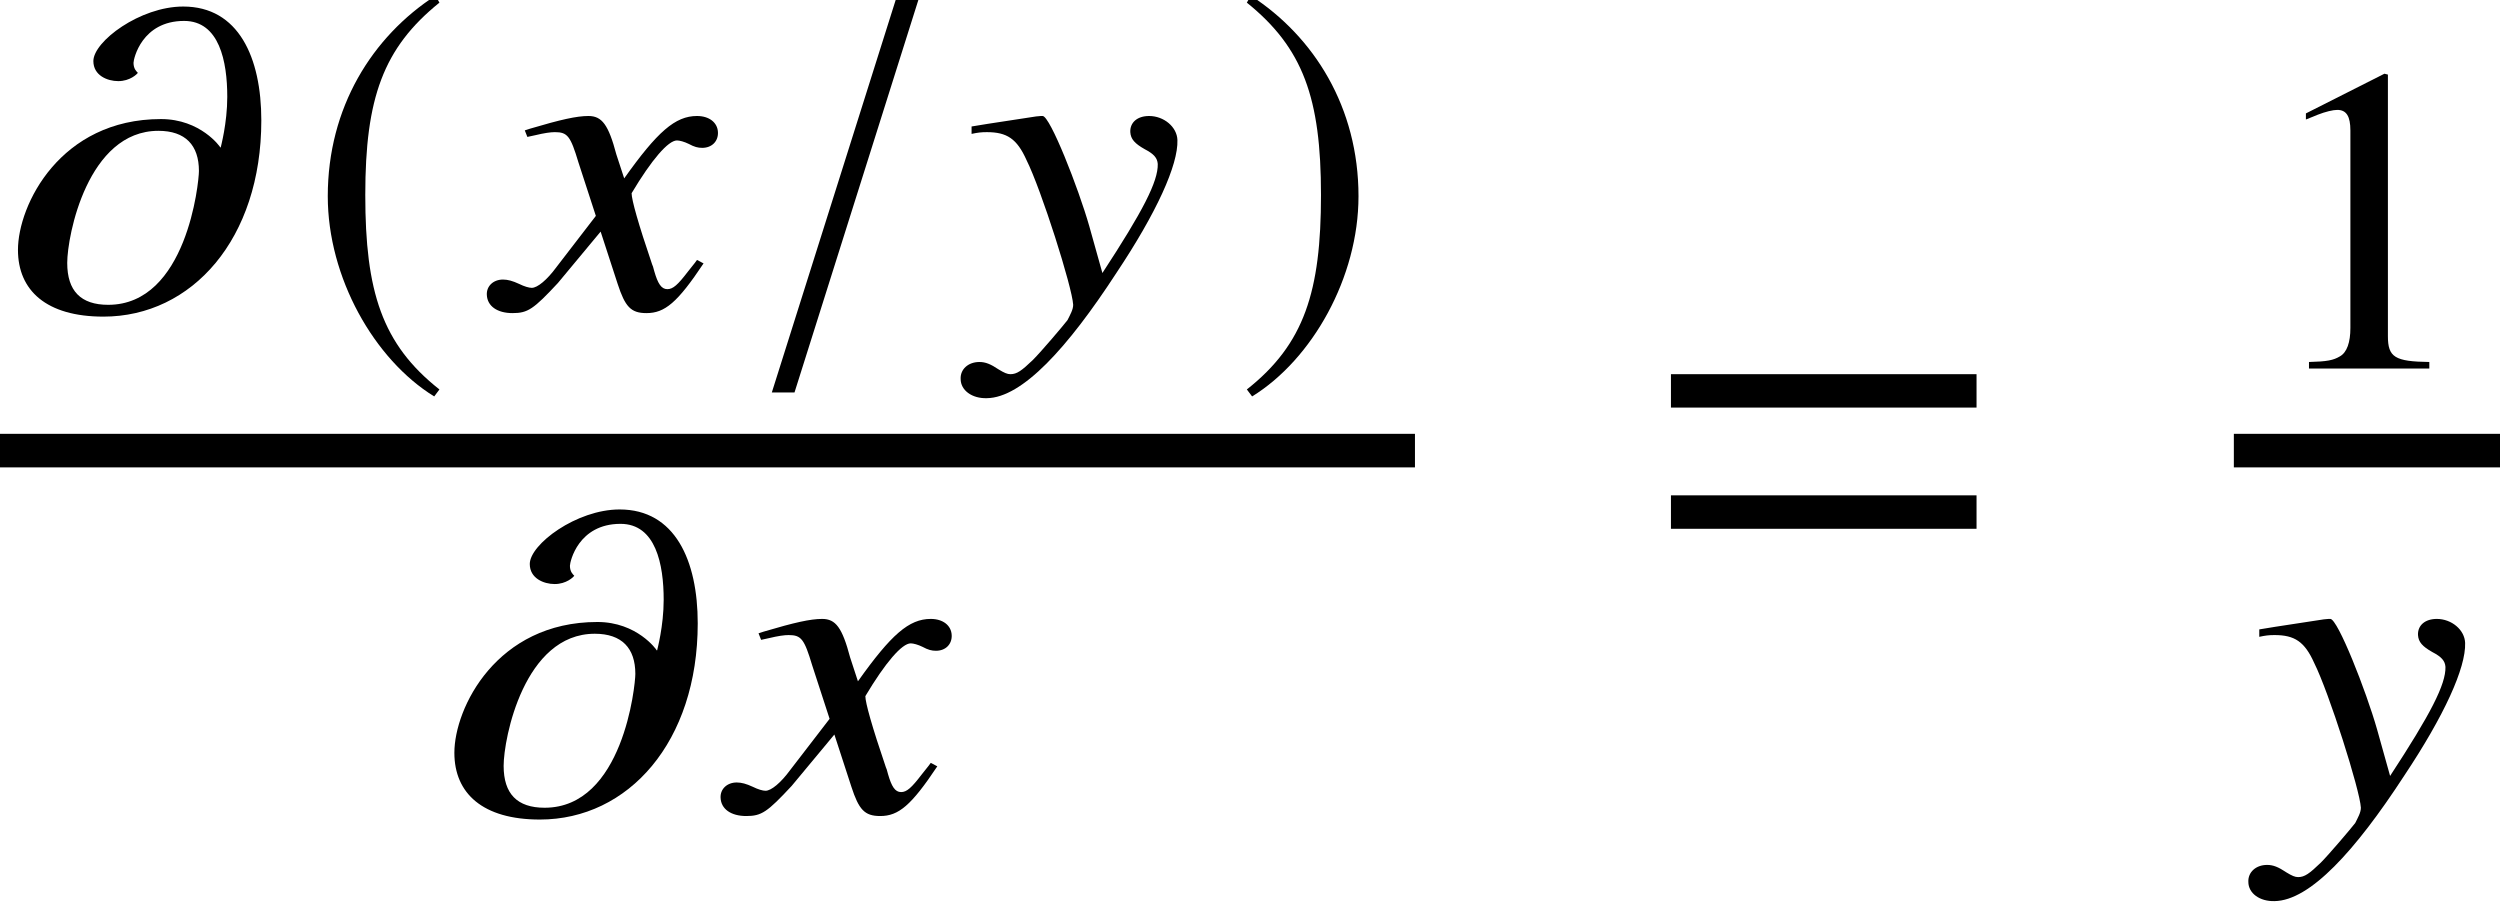 <?xml version='1.0' encoding='UTF-8'?>
<!-- This file was generated by dvisvgm 2.13.3 -->
<svg version='1.1' xmlns='http://www.w3.org/2000/svg' xmlns:xlink='http://www.w3.org/1999/xlink' width='45.519pt' height='16.415pt' viewBox='71.93 57.808 45.519 16.415'>
<defs>
<path id='g11-49' d='M3.128 0V-.119C2.501-.127 2.374-.206 2.374-.588V-5.352L2.311-5.368L.881-4.645V-4.534C.977-4.574 1.064-4.605 1.096-4.621C1.239-4.677 1.374-4.709 1.453-4.709C1.62-4.709 1.691-4.59 1.691-4.335V-.738C1.691-.476 1.628-.294 1.501-.222C1.382-.151 1.27-.127 .937-.119V0H3.128Z'/>
<path id='g7-71' d='M3.692-.818L3.573-.881C3.518-.802 3.478-.762 3.406-.667C3.224-.429 3.136-.349 3.033-.349C2.922-.349 2.859-.453 2.795-.675C2.779-.746 2.763-.786 2.755-.802C2.501-1.548 2.382-1.977 2.382-2.096C2.747-2.708 3.049-3.057 3.208-3.057C3.256-3.057 3.343-3.033 3.422-2.994C3.526-2.938 3.589-2.922 3.668-2.922C3.843-2.922 3.962-3.041 3.954-3.208C3.946-3.383 3.795-3.502 3.573-3.502C3.176-3.502 2.851-3.216 2.247-2.366L2.104-2.803C1.961-3.343 1.842-3.502 1.596-3.502C1.382-3.502 1.096-3.438 .532-3.271L.437-3.24L.484-3.121L.627-3.152C.794-3.192 .905-3.208 .985-3.208C1.215-3.208 1.27-3.136 1.413-2.66L1.731-1.683L1.016-.754C.842-.516 .667-.373 .564-.373C.516-.373 .429-.397 .333-.445C.214-.5 .127-.524 .04-.524C-.135-.524-.262-.405-.254-.246C-.246-.04-.064 .087 .214 .087S.596 .016 1.04-.461L1.818-1.397L2.128-.445C2.263-.032 2.366 .087 2.652 .087C2.986 .087 3.216-.103 3.692-.818Z'/>
<path id='g7-72' d='M3.772-3.065C3.764-3.303 3.526-3.502 3.256-3.502C3.041-3.502 2.906-3.383 2.914-3.208C2.922-3.081 2.994-3.001 3.176-2.898C3.343-2.811 3.406-2.739 3.414-2.628C3.422-2.311 3.144-1.771 2.406-.643L2.168-1.493C1.969-2.192 1.453-3.502 1.318-3.502H1.286L1.199-3.494L.318-3.359L.024-3.311V-3.176C.135-3.2 .199-3.208 .302-3.208C.667-3.208 .85-3.089 1.024-2.7C1.294-2.16 1.858-.381 1.874-.064C1.874 .024 1.818 .119 1.771 .214C1.691 .318 1.294 .786 1.143 .937C.937 1.135 .85 1.199 .731 1.199C.675 1.199 .619 1.175 .516 1.112C.373 1.016 .278 .977 .167 .977C-.04 .977-.183 1.112-.175 1.286C-.175 1.493 .032 1.644 .302 1.636C.945 1.628 1.771 .723 2.66-.643C3.391-1.739 3.788-2.612 3.772-3.065Z'/>
<path id='g7-109' d='M4.59-3.422C4.59-4.566 4.177-5.495 3.168-5.495C2.382-5.495 1.532-4.859 1.532-4.502C1.532-4.24 1.787-4.137 1.985-4.137C2.199-4.137 2.327-4.264 2.342-4.288C2.319-4.312 2.263-4.359 2.263-4.47C2.263-4.542 2.414-5.233 3.184-5.233C3.827-5.233 3.97-4.494 3.97-3.851C3.97-3.367 3.851-2.938 3.851-2.93H3.843C3.843-2.938 3.486-3.446 2.763-3.446C.929-3.446 .159-1.882 .159-1.064C.159-.326 .675 .151 1.715 .151C3.327 .151 4.59-1.263 4.59-3.422ZM3.454-2.501C3.454-2.295 3.232-.064 1.802-.064C1.302-.064 1.056-.318 1.056-.826C1.056-1.326 1.429-3.232 2.716-3.232C3.208-3.232 3.454-2.97 3.454-2.501Z'/>
<path id='g1-61' d='M5.999-3.587V-4.195H.435V-3.587H5.999ZM5.999-1.38V-1.989H.435V-1.38H5.999Z'/>
<path id='g4-157' d='M.492 1.532H.905L3.16-5.614H2.747L.492 1.532Z'/>
<path id='g4-185' d='M2.342-5.693C1.191-4.947 .381-3.66 .381-2.041C.381-.564 1.223 .929 2.319 1.604L2.414 1.477C1.366 .651 1.064-.31 1.064-2.064C1.064-3.827 1.39-4.74 2.414-5.566L2.342-5.693Z'/>
<path id='g4-186' d='M.302-5.693L.23-5.566C1.255-4.74 1.58-3.827 1.58-2.064C1.58-.31 1.278 .651 .23 1.477L.326 1.604C1.421 .929 2.263-.564 2.263-2.041C2.263-3.66 1.453-4.947 .302-5.693Z'/>
</defs>
<g id='page1'>
<use x='72.098' y='63.422' xlink:href='#g7-109'/>
<use x='77.517' y='63.422' xlink:href='#g4-185'/>
<use x='81.048' y='63.422' xlink:href='#g7-71'/>
<use x='85.491' y='63.422' xlink:href='#g4-157'/>
<use x='89.596' y='63.422' xlink:href='#g7-72'/>
<use x='94.402' y='63.422' xlink:href='#g4-186'/>
<rect x='71.93' y='65.707' height='.611' width='25.763'/>
<use x='80.044' y='72.579' xlink:href='#g7-109'/>
<use x='85.304' y='72.579' xlink:href='#g7-71'/>
<use x='101.919' y='68.816' xlink:href='#g1-61'/>
<use x='113.034' y='64.518' xlink:href='#g11-49'/>
<rect x='112.603' y='65.707' height='.611' width='4.846'/>
<use x='113.042' y='72.579' xlink:href='#g7-72'/>
</g>
</svg><!--Rendered by QuickLaTeX.com-->